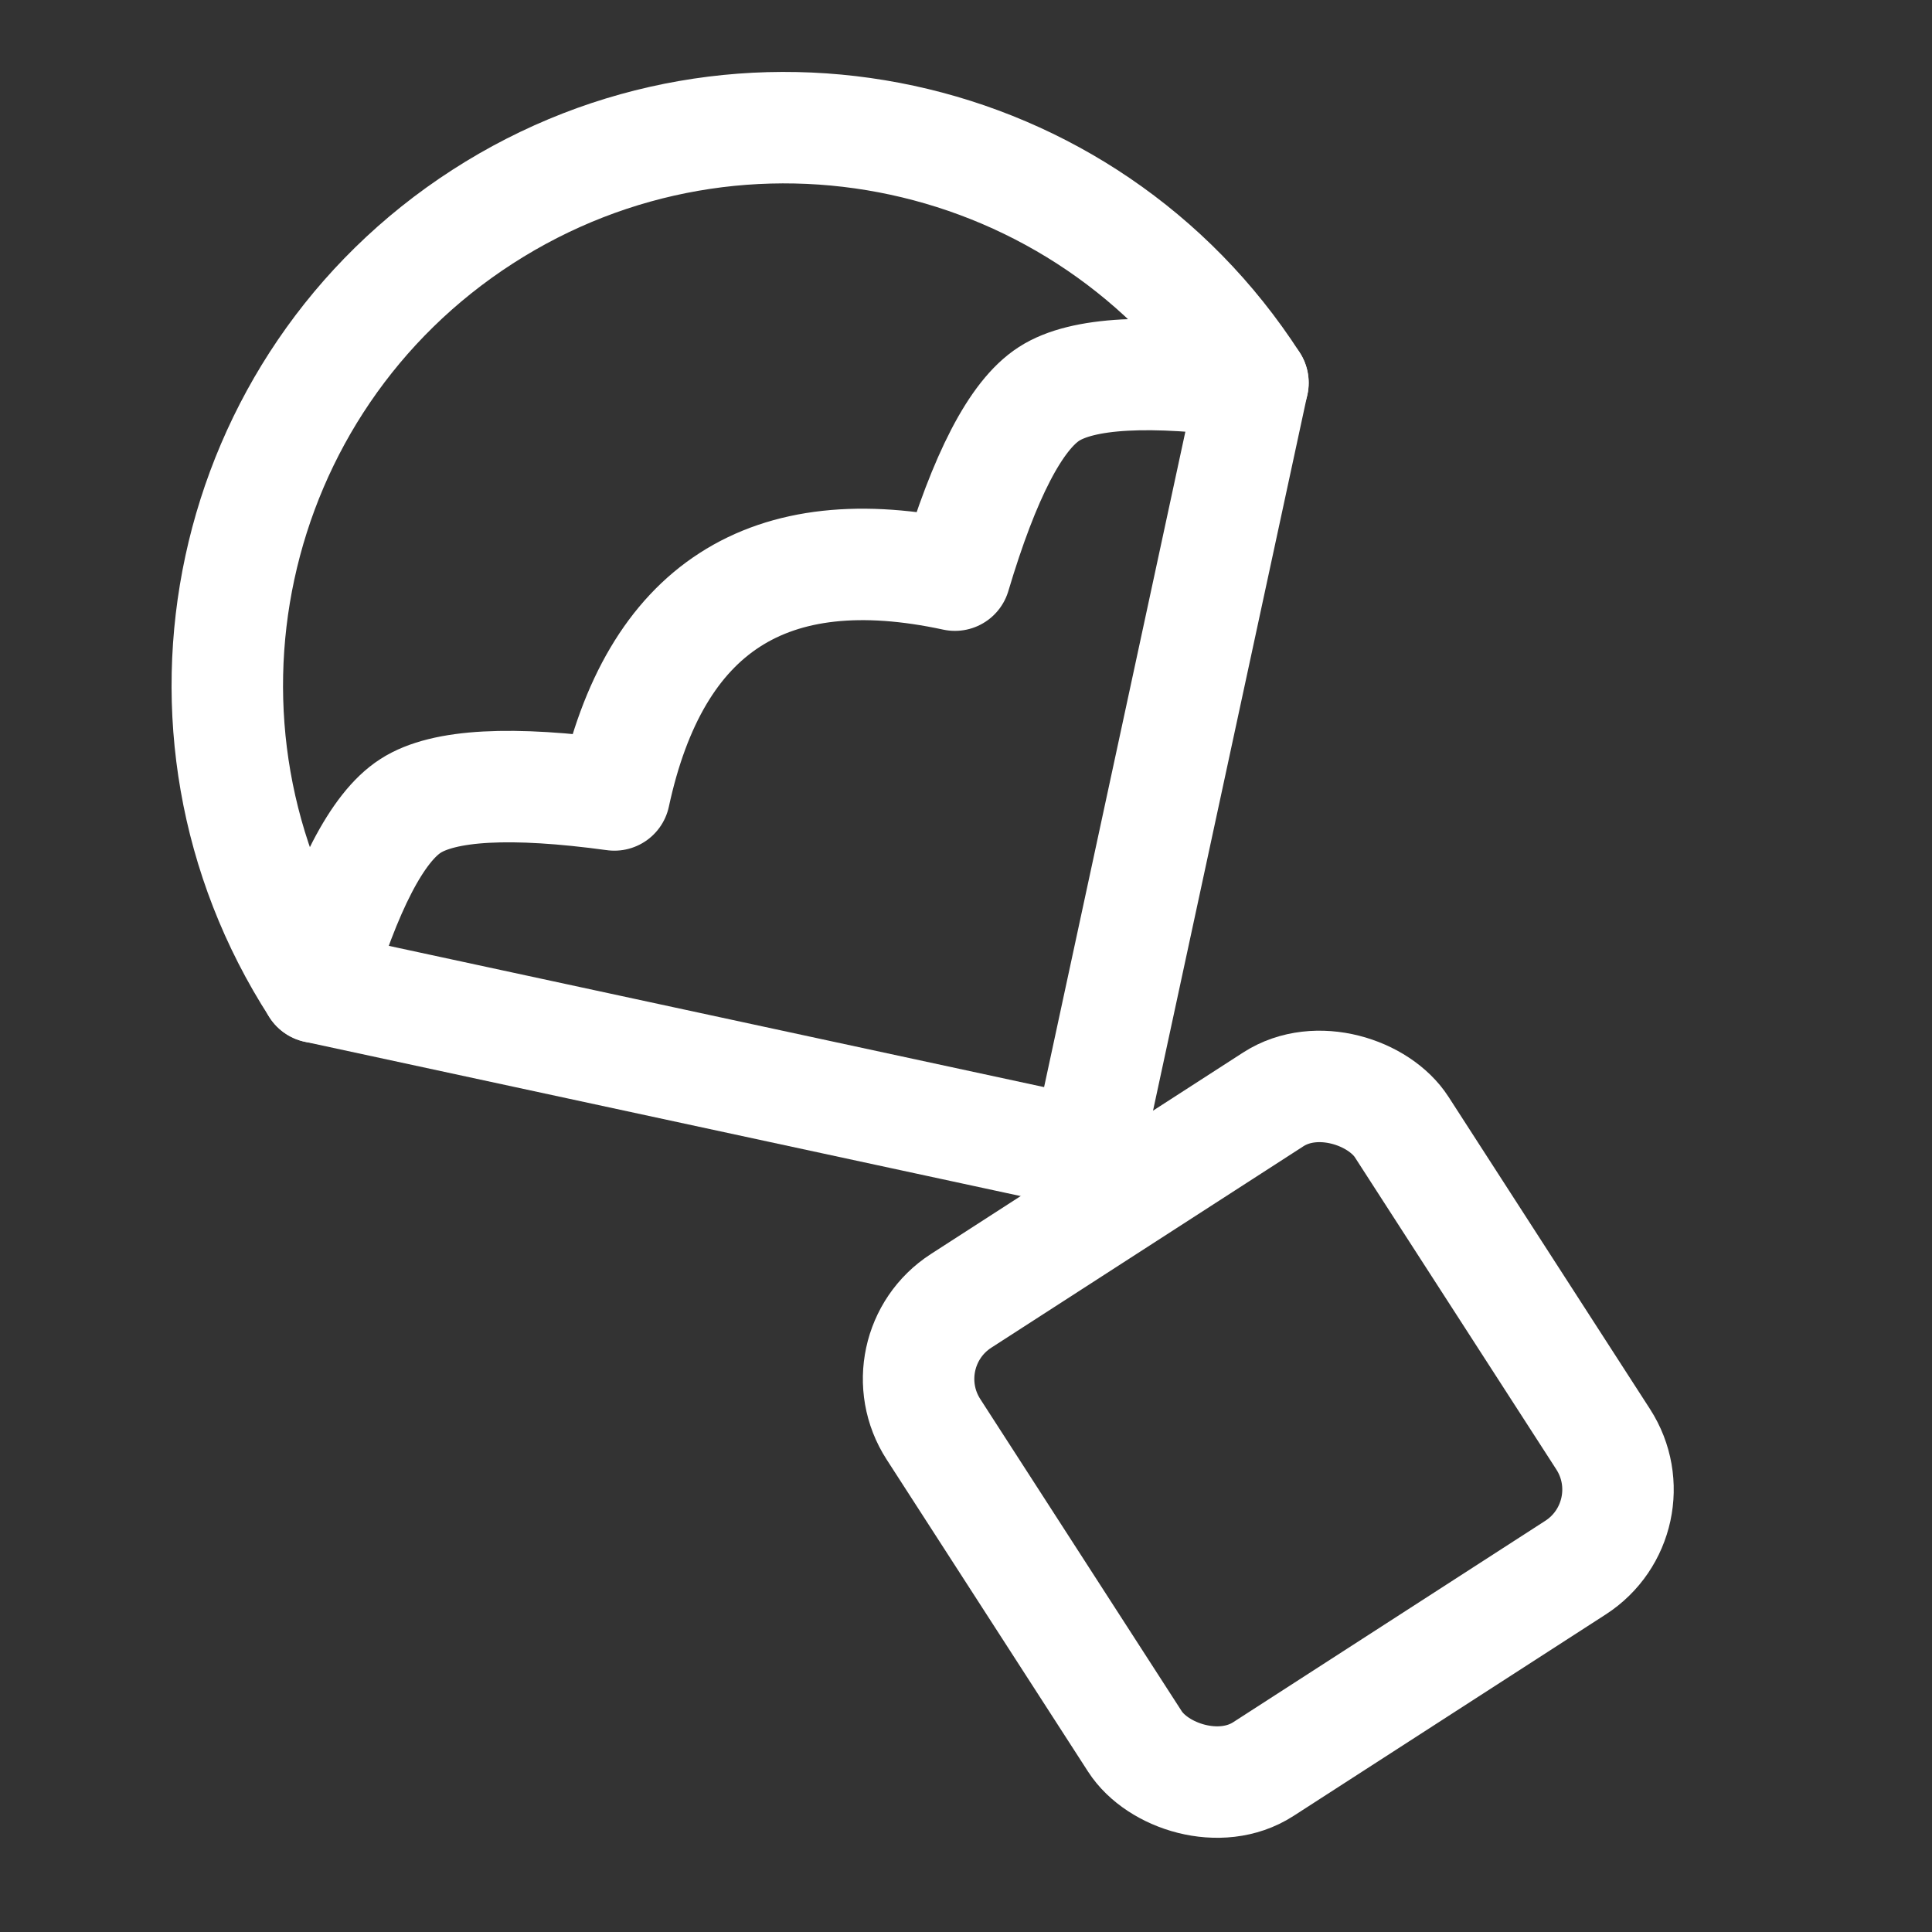 <svg width="26" height="26" viewBox="0 0 26 26" fill="none" xmlns="http://www.w3.org/2000/svg">
<rect x="0" y="0" width="26" height="26" fill="#333333" stroke="none"/>
<g id="airdrop-1-icon">
<g id="Group 1707479971">
<path id="Vector" d="M8.268 10.698C8.539 9.441 9.057 8.566 9.821 8.073C10.585 7.58 11.595 7.469 12.851 7.74C13.25 6.401 13.672 5.588 14.117 5.301C14.563 5.013 15.478 4.963 16.862 5.152C14.616 1.672 9.974 0.671 6.493 2.917C3.013 5.163 2.012 9.805 4.258 13.286C4.657 11.947 5.078 11.133 5.524 10.846C5.97 10.558 6.884 10.509 8.268 10.698Z" stroke="white" stroke-width="1.5" stroke-linejoin="round"/>
<path id="Vector_2" d="M4.258 13.286L14.626 15.521L16.861 5.152" stroke="white" stroke-width="1.5" stroke-linecap="round" stroke-linejoin="round"/>
<rect id="Rectangle 161124351" x="11.884" y="18.184" width="7.5" height="7.5" rx="1.25" transform="rotate(-32.836 11.884 18.184)" stroke="white" stroke-width="1.5"/>
</g>
</g>
</svg>
